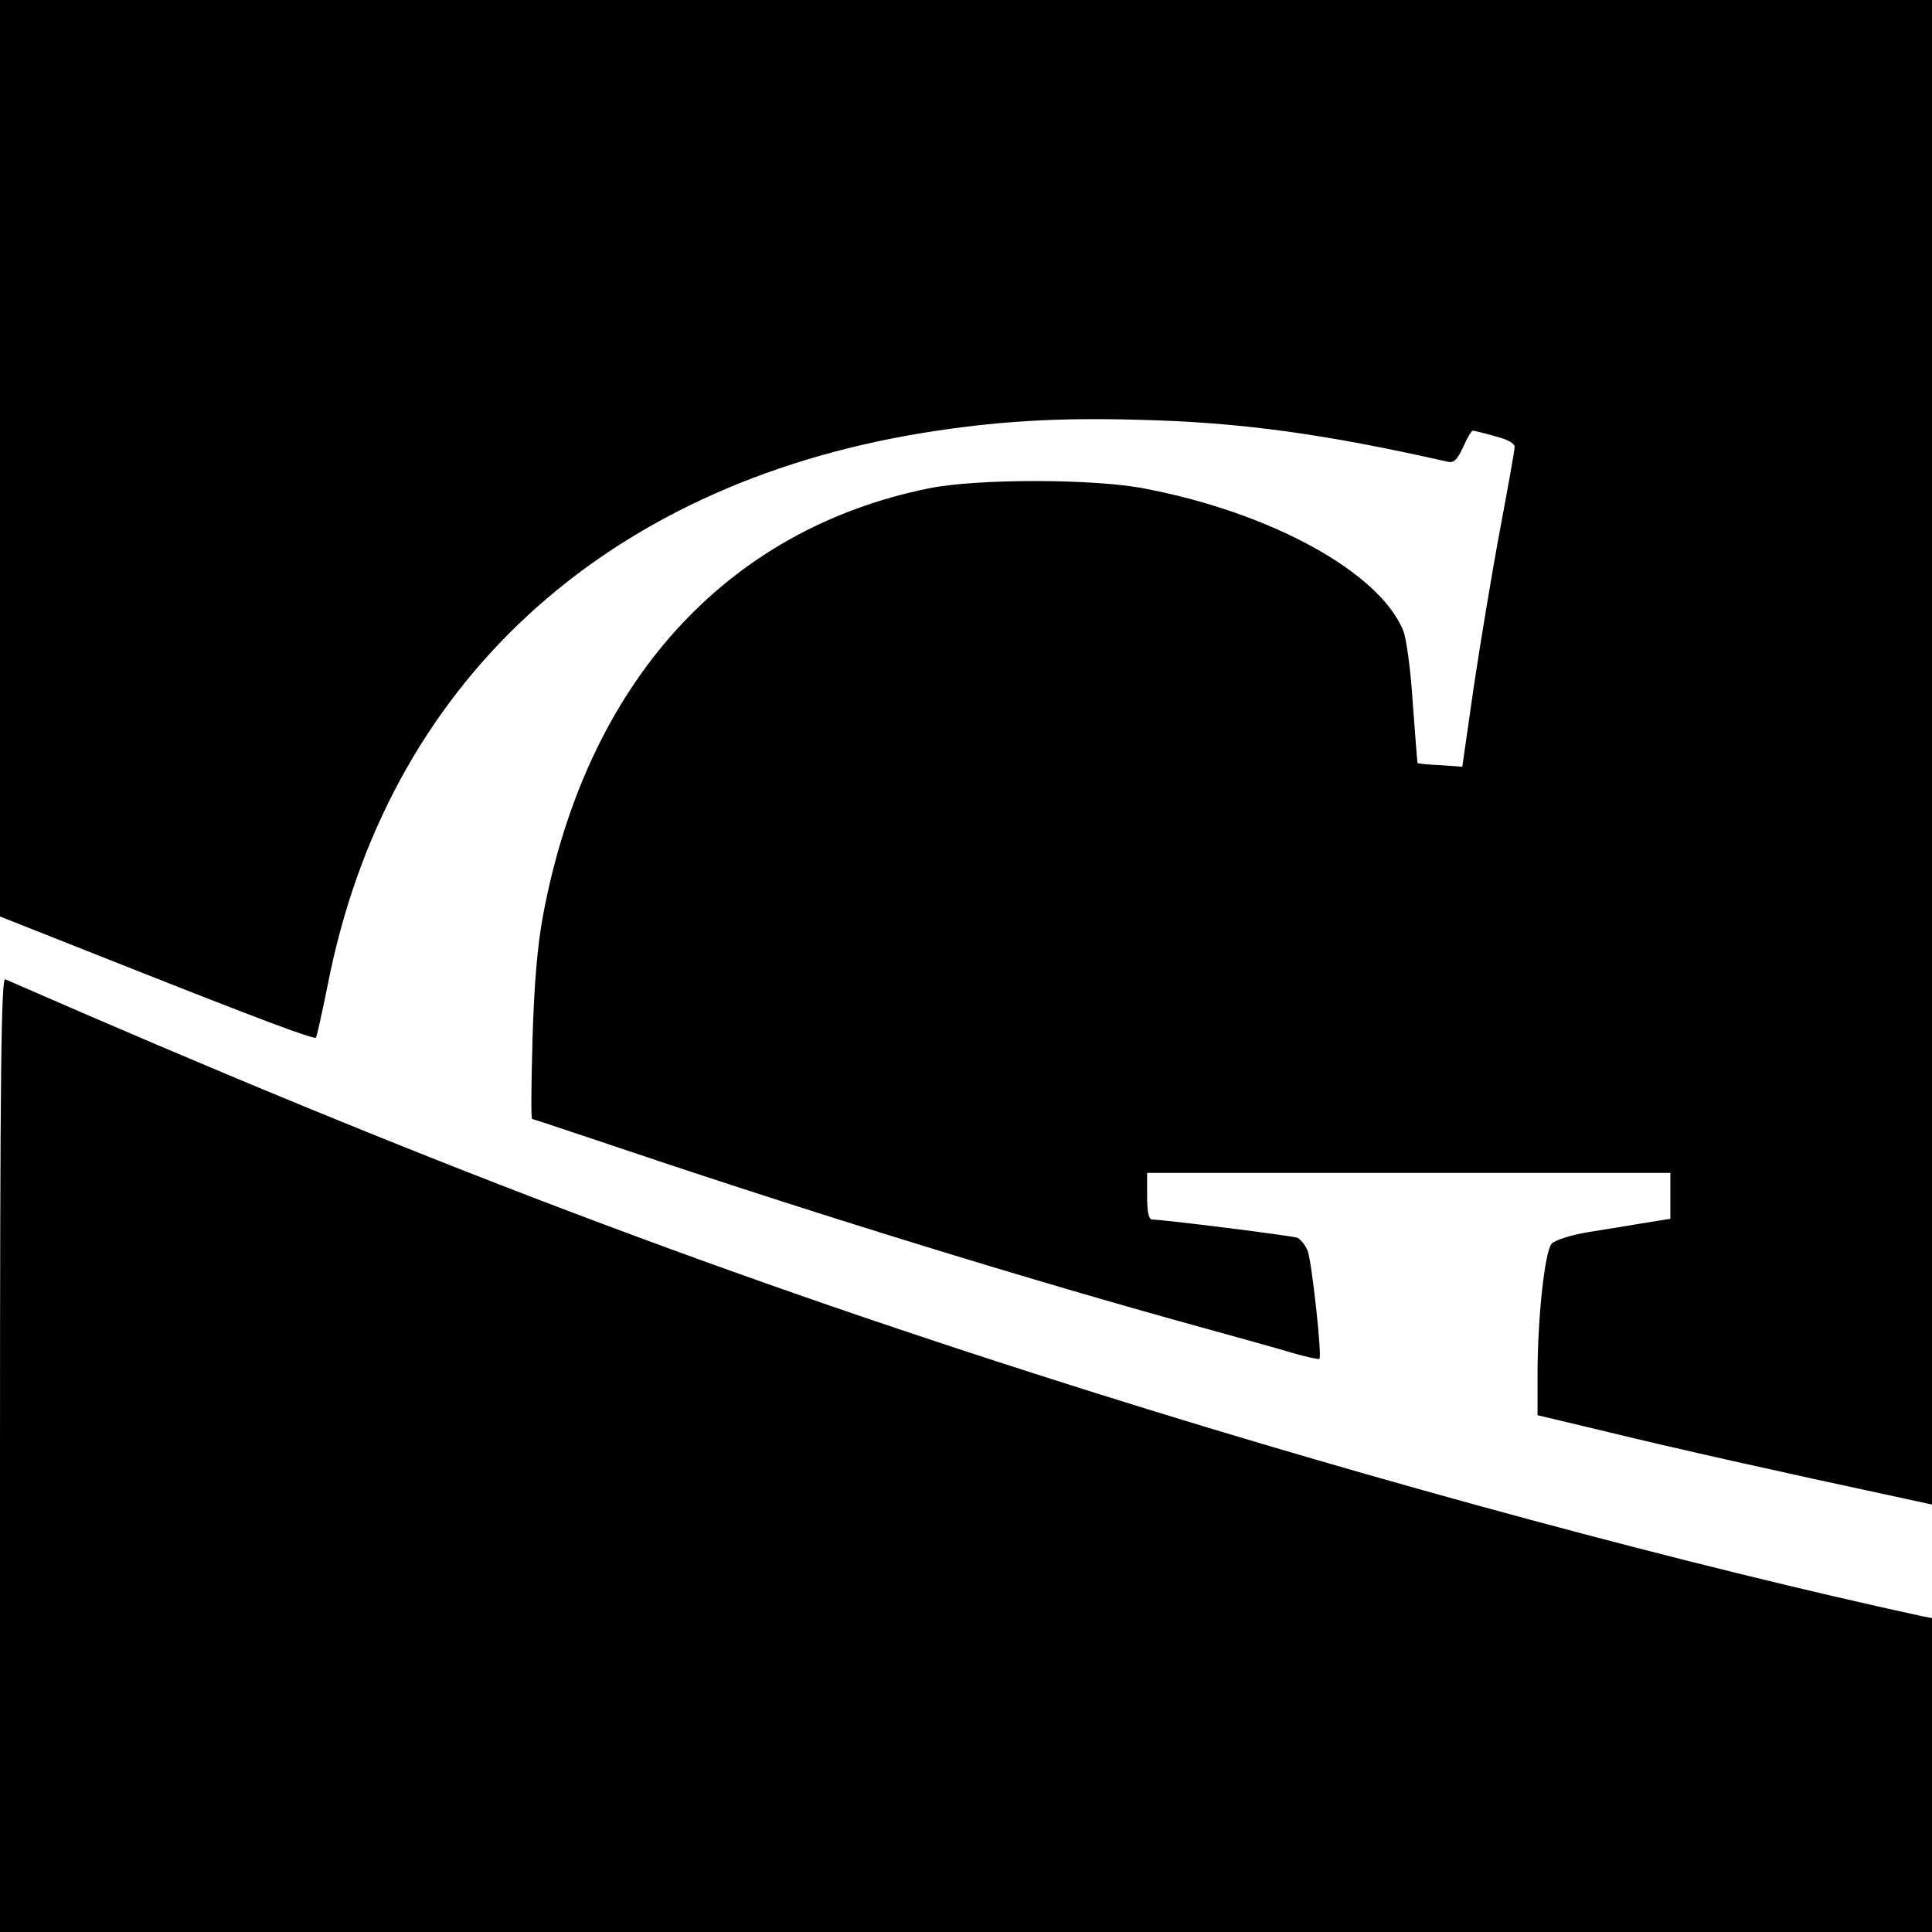 <?xml version="1.0" standalone="no"?>
<!DOCTYPE svg PUBLIC "-//W3C//DTD SVG 20010904//EN"
 "http://www.w3.org/TR/2001/REC-SVG-20010904/DTD/svg10.dtd">
<svg version="1.0" xmlns="http://www.w3.org/2000/svg"
 width="480pt" height="480pt" viewBox="0 0 480 480"
 preserveAspectRatio="xMidYMid meet">
<g transform="translate(0,480) scale(0.1,-0.1)"
fill="#000000" stroke="none">
<path d="M0 3662 l0 -1139 293 -116 c353 -140 487 -190 492 -185 2 2 15 61 29
130 145 744 680 1241 1476 1372 179 29 331 39 540 33 252 -6 461 -35 766 -104
16 -4 24 4 39 36 10 23 21 41 24 41 3 0 29 -6 56 -14 32 -8 49 -18 48 -27 0
-8 -17 -102 -37 -209 -20 -107 -49 -283 -65 -390 l-28 -195 -54 4 c-30 1 -55
4 -57 5 -1 2 -6 69 -12 149 -5 82 -16 162 -24 181 -60 145 -328 292 -641 352
-126 25 -417 25 -536 1 -506 -102 -852 -484 -960 -1062 -14 -76 -22 -171 -26
-308 -3 -108 -4 -197 -1 -197 2 0 116 -38 253 -84 473 -159 990 -318 1400
-431 94 -26 199 -55 235 -66 35 -10 66 -17 68 -15 7 7 -19 241 -29 268 -6 15
-18 29 -26 33 -15 5 -331 45 -360 45 -9 0 -13 18 -13 58 l0 58 650 0 650 0 0
-57 0 -57 -62 -10 c-35 -6 -98 -16 -141 -23 -43 -7 -84 -20 -92 -29 -17 -19
-35 -184 -35 -324 l0 -102 176 -42 c155 -38 436 -101 712 -160 l92 -20 0 1869
0 1869 -2400 0 -2400 0 0 -1138z"/>
<path d="M0 1186 l0 -1186 2400 0 2400 0 0 390 0 390 -22 4 c-576 125 -1346
332 -2043 551 -924 290 -1684 578 -2722 1032 -10 4 -13 -236 -13 -1181z"/>
</g>
</svg>
